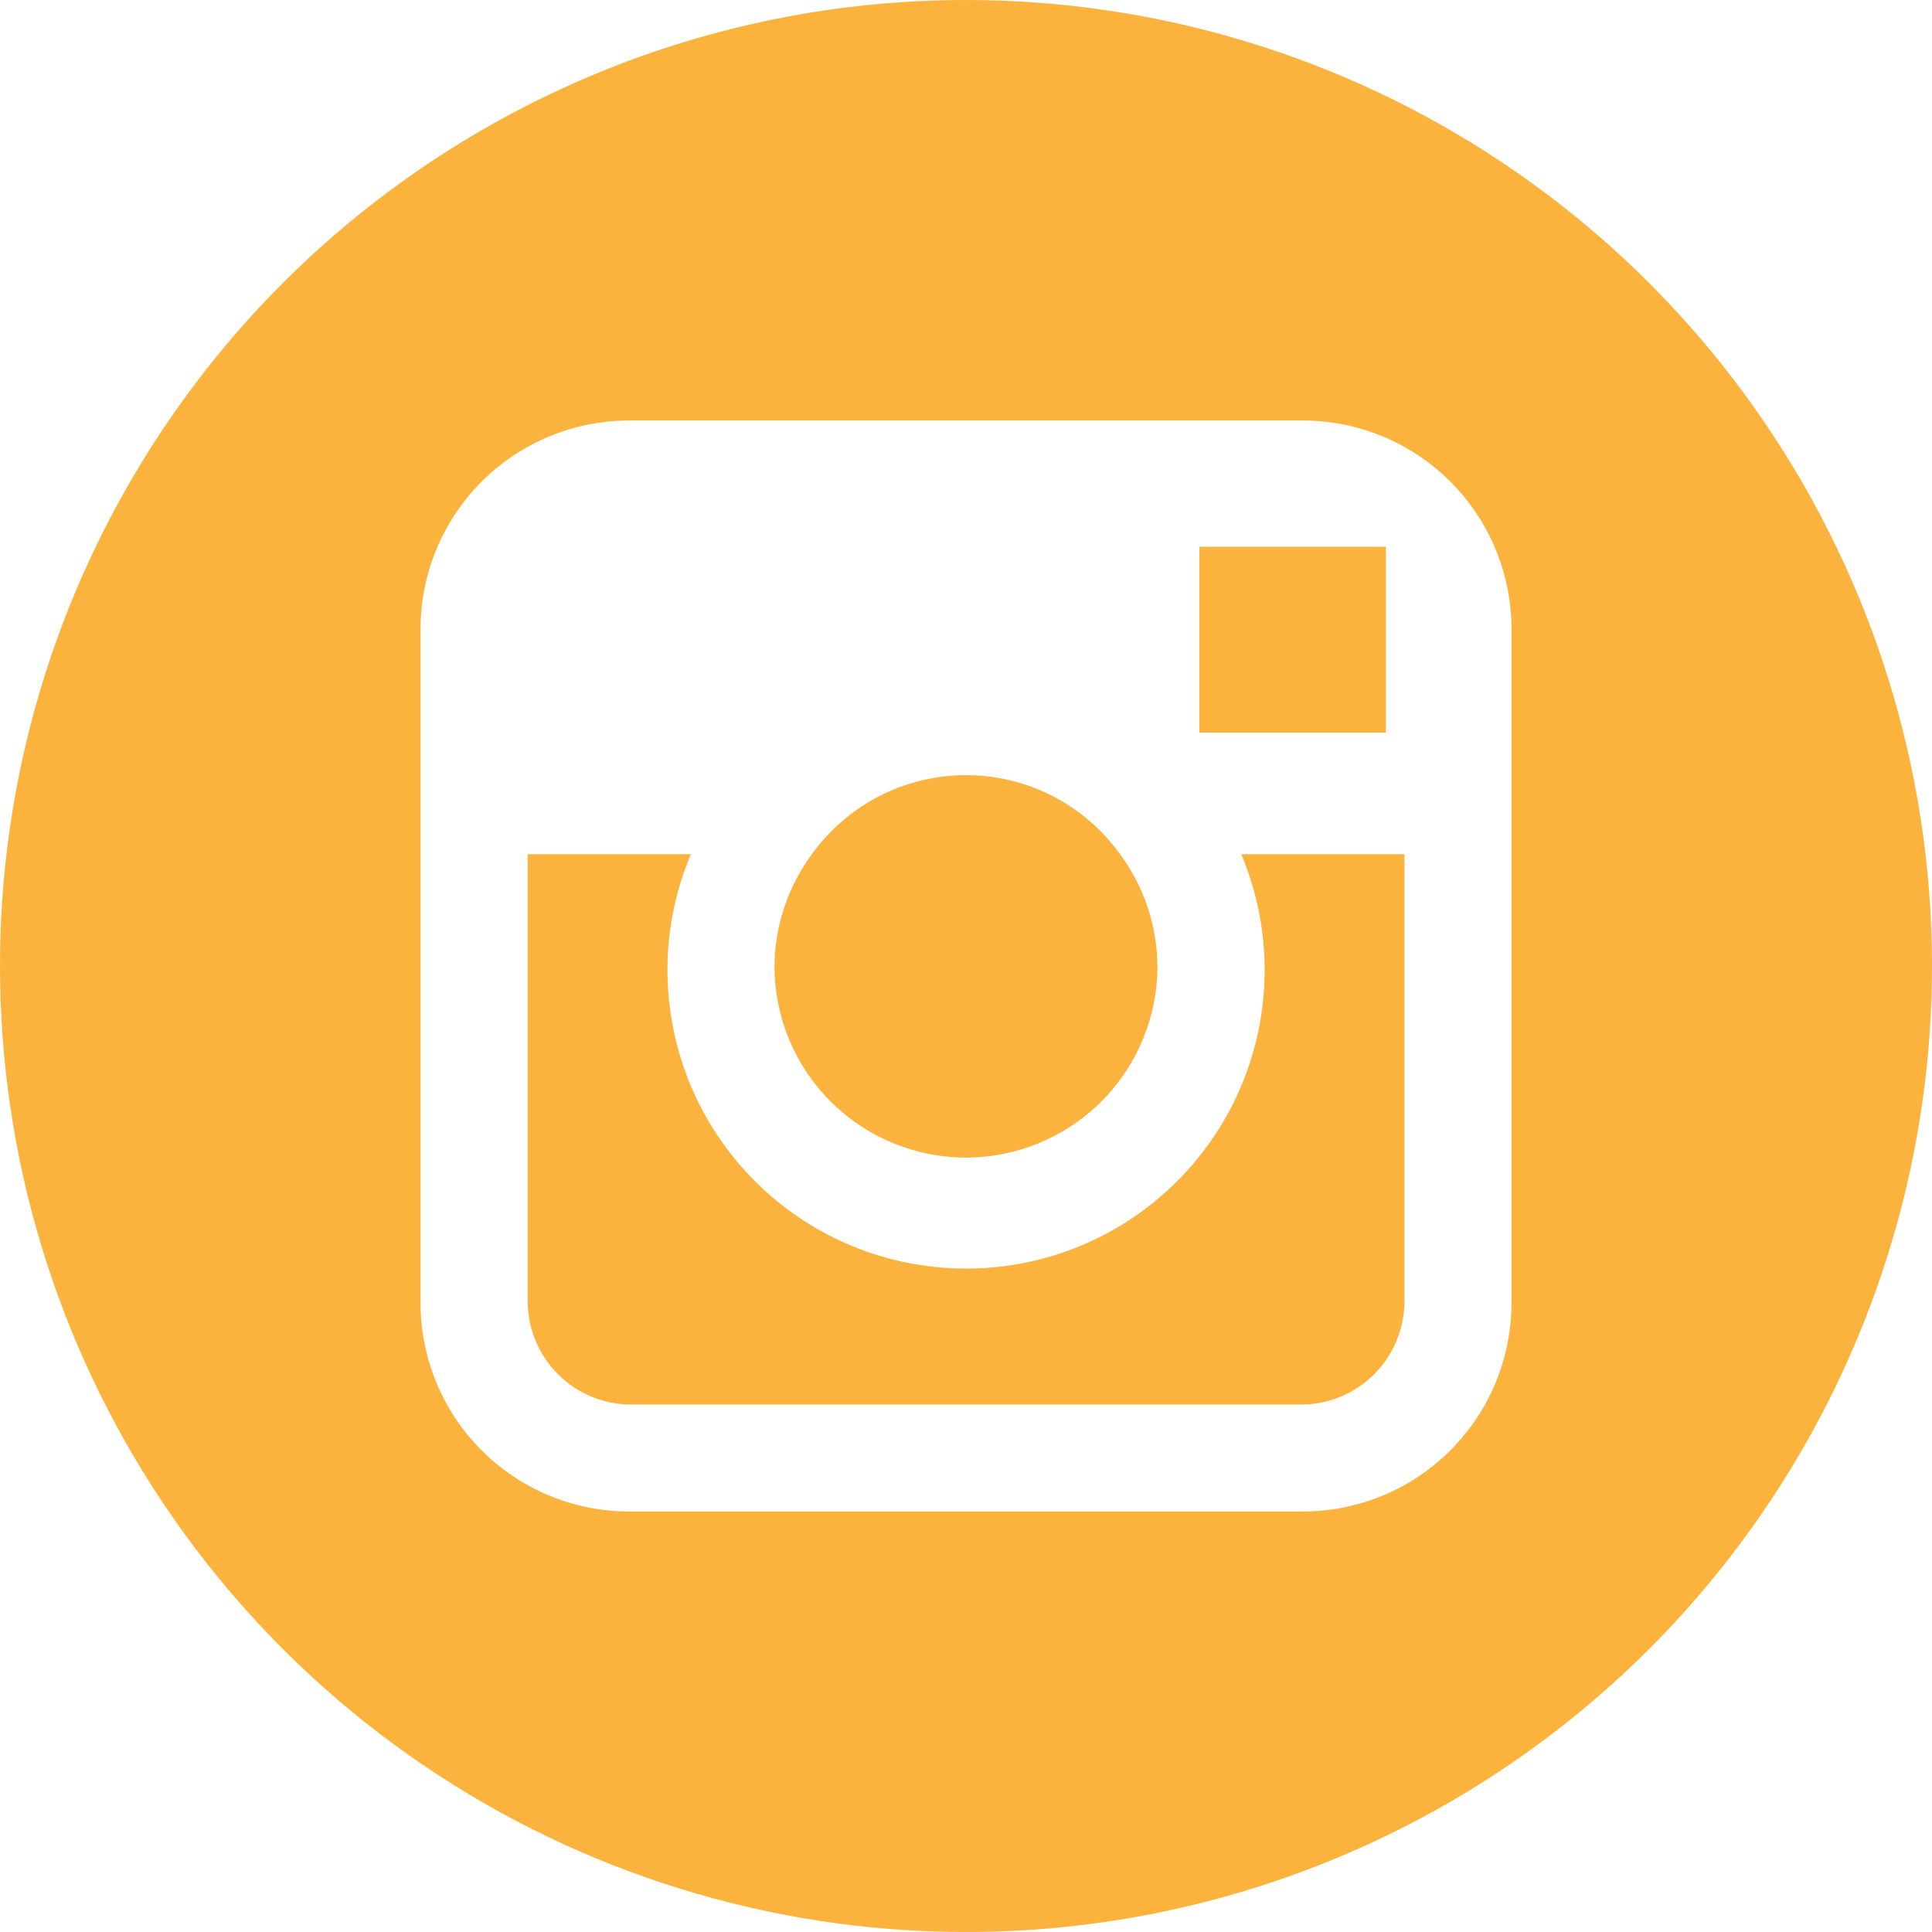 <svg width="32" height="32" viewBox="0 0 32 32" fill="none" xmlns="http://www.w3.org/2000/svg">
<path d="M22.955 9.433V12.135H19.865V9.056H22.568H22.955V9.433Z" fill="#FBB33D"/>
<path d="M18.549 14.145C18.948 14.682 19.166 15.332 19.171 16.001C19.171 16.842 18.837 17.649 18.242 18.244C17.647 18.838 16.841 19.173 16 19.173C15.158 19.173 14.352 18.838 13.757 18.244C13.162 17.649 12.828 16.842 12.828 16.001C12.833 15.332 13.051 14.682 13.45 14.145C13.741 13.741 14.124 13.412 14.567 13.184C15.011 12.957 15.502 12.839 16 12.839C16.498 12.839 16.989 12.957 17.432 13.184C17.875 13.412 18.258 13.741 18.549 14.145V14.145Z" fill="#FBB33D"/>
<path d="M23.262 14.148V21.571C23.256 22.02 23.075 22.449 22.756 22.766C22.438 23.083 22.008 23.261 21.559 23.264H10.443C9.994 23.261 9.564 23.083 9.246 22.766C8.927 22.449 8.746 22.02 8.74 21.571V14.148H11.443C11.126 14.899 11 15.718 11.077 16.53C11.153 17.342 11.429 18.123 11.881 18.802C12.332 19.482 12.944 20.039 13.663 20.425C14.382 20.811 15.185 21.012 16.001 21.012C16.817 21.012 17.62 20.811 18.339 20.425C19.058 20.039 19.67 19.482 20.121 18.802C20.572 18.123 20.849 17.342 20.925 16.53C21.001 15.718 20.876 14.899 20.559 14.148H23.262Z" fill="#FBB33D"/>
<path d="M6.965 21.568C6.964 22.024 7.053 22.477 7.227 22.899C7.401 23.321 7.658 23.704 7.981 24.026C8.304 24.349 8.688 24.604 9.111 24.777C9.533 24.95 9.986 25.038 10.442 25.035H21.558C22.014 25.038 22.467 24.95 22.889 24.777C23.312 24.604 23.696 24.349 24.019 24.026C24.342 23.704 24.599 23.321 24.773 22.899C24.947 22.477 25.036 22.024 25.035 21.568V10.442C25.038 9.985 24.95 9.531 24.776 9.108C24.602 8.685 24.346 8.301 24.023 7.977C23.699 7.654 23.315 7.398 22.892 7.224C22.468 7.05 22.015 6.962 21.558 6.965H10.442C9.985 6.962 9.532 7.05 9.108 7.224C8.685 7.398 8.301 7.654 7.977 7.977C7.654 8.301 7.398 8.685 7.224 9.108C7.05 9.531 6.962 9.985 6.965 10.442V21.568ZM16 0C19.165 0 22.258 0.938 24.889 2.696C27.52 4.455 29.571 6.953 30.782 9.877C31.993 12.801 32.31 16.018 31.693 19.121C31.075 22.225 29.551 25.076 27.314 27.314C25.076 29.551 22.225 31.075 19.121 31.693C16.018 32.31 12.801 31.993 9.877 30.782C6.953 29.571 4.455 27.52 2.696 24.889C0.938 22.258 0 19.165 0 16C0 11.757 1.686 7.687 4.686 4.686C7.687 1.686 11.757 0 16 0V0Z" fill="#FBB33D"/>
</svg>
